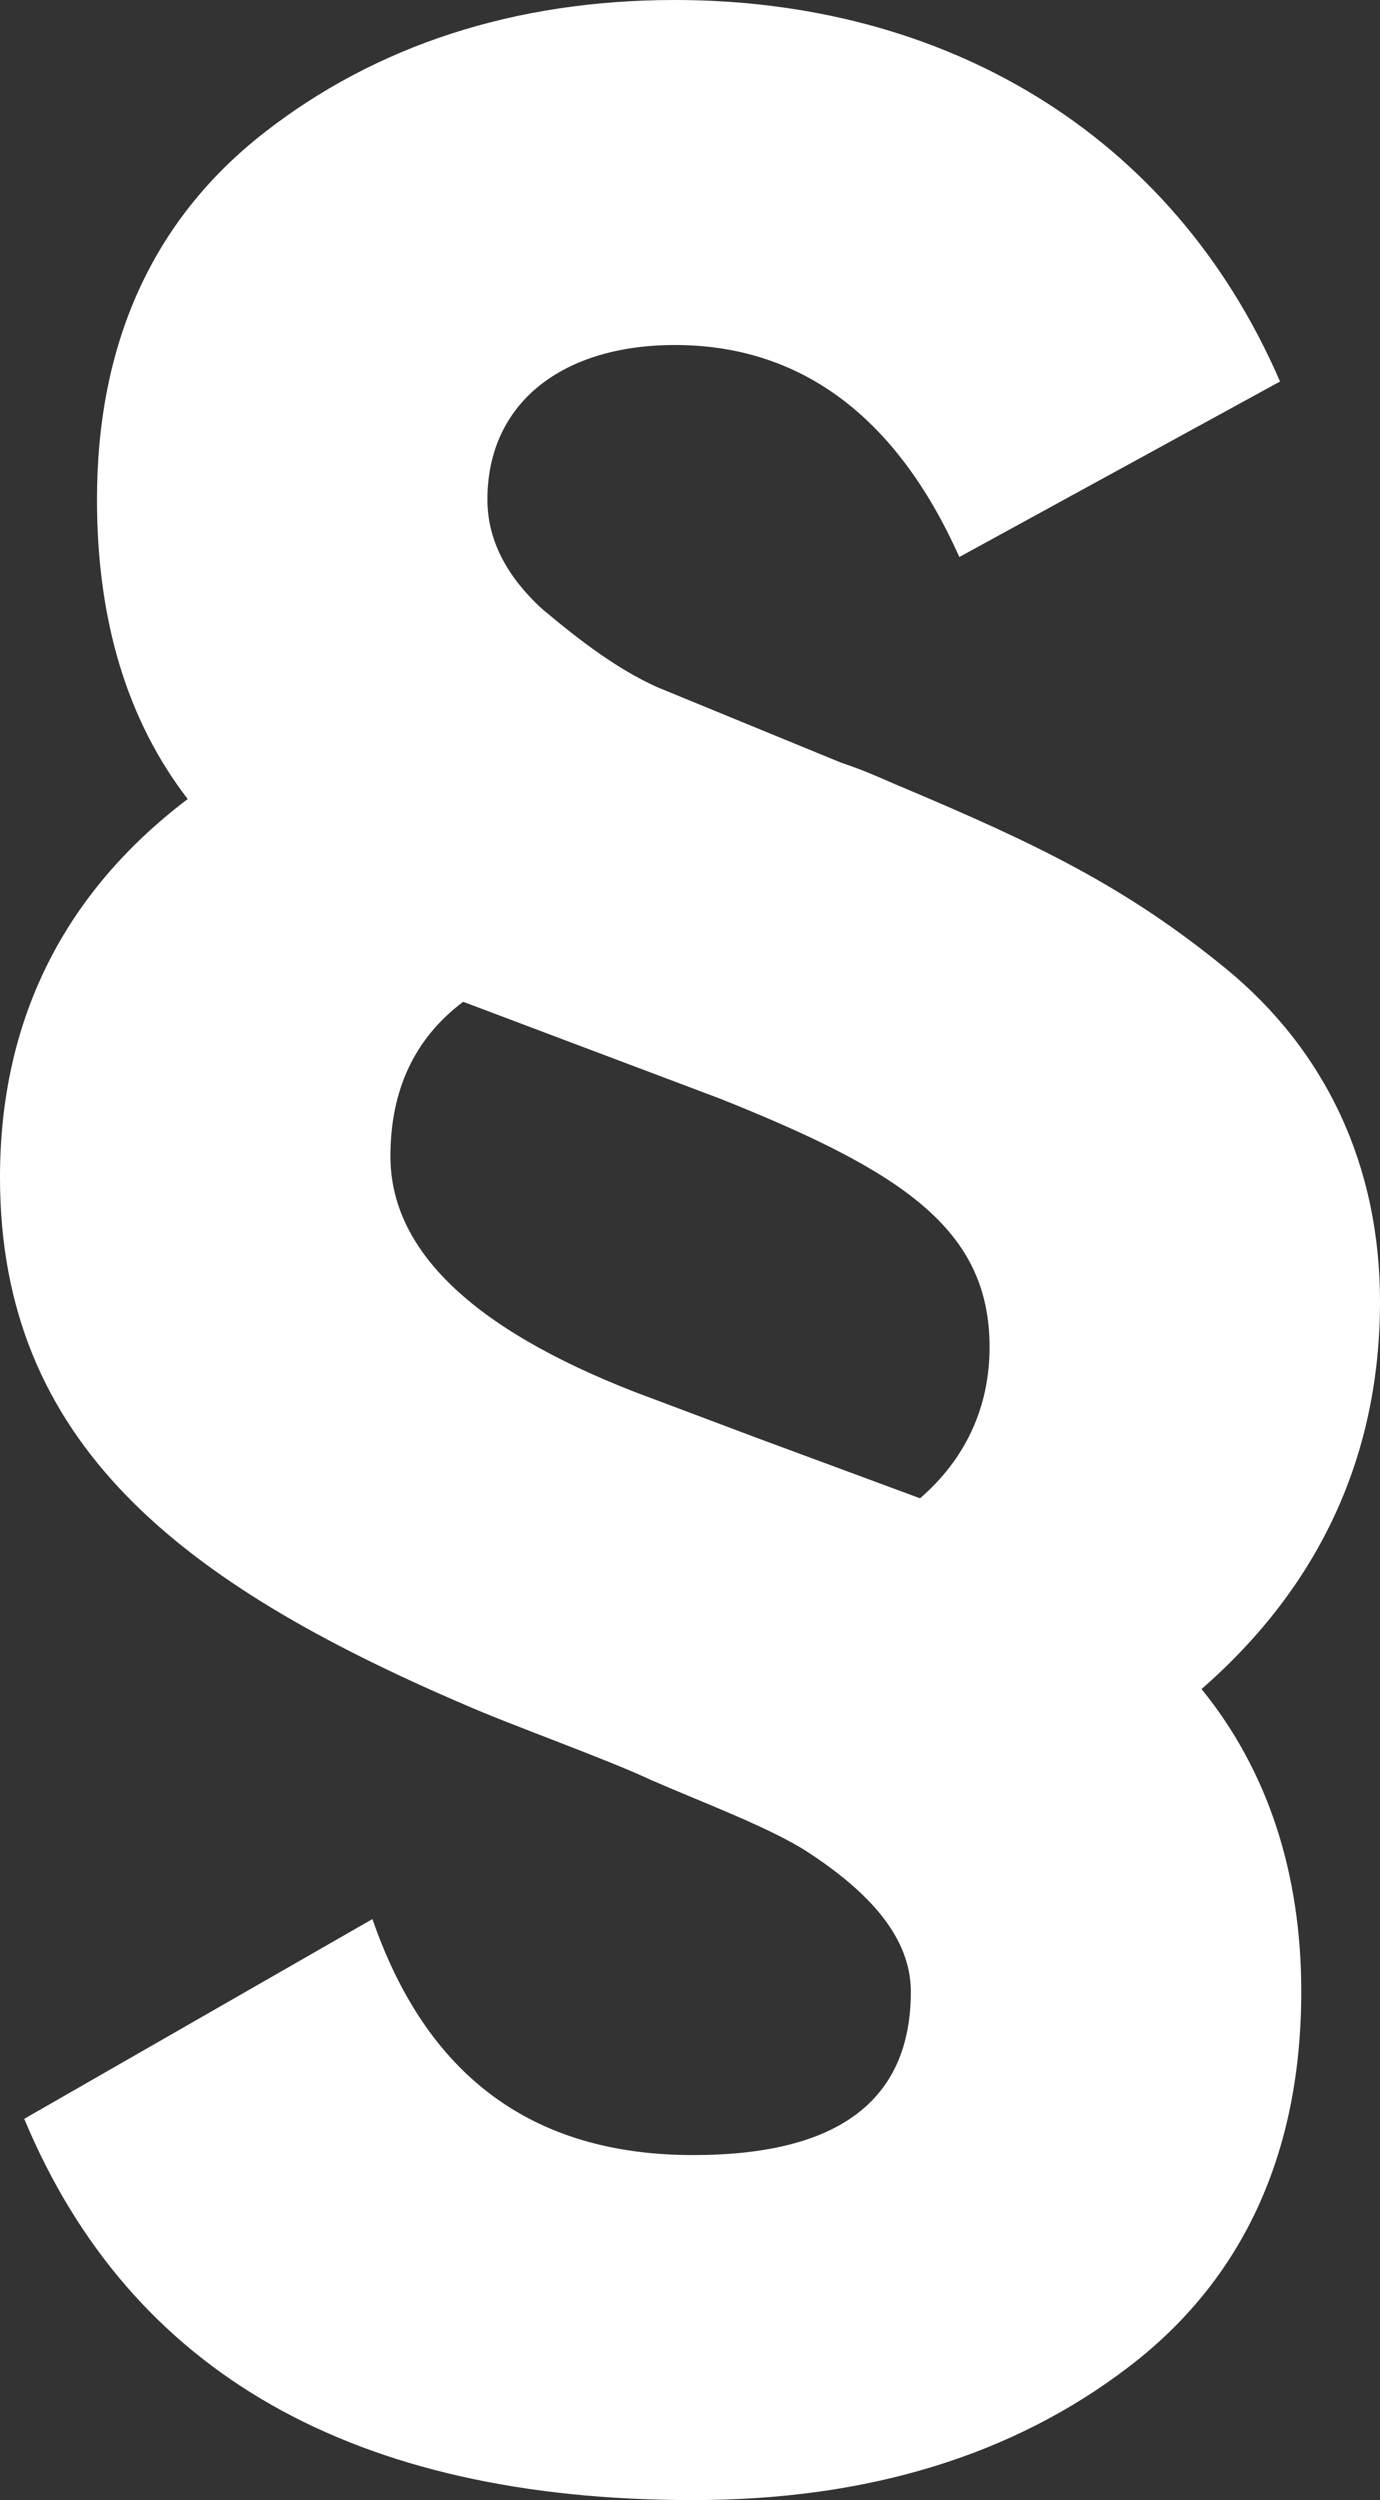 <?xml version="1.0" encoding="iso-8859-1"?>
<!-- Generator: Adobe Illustrator 22.1.0, SVG Export Plug-In . SVG Version: 6.00 Build 0)  -->
<svg version="1.1" id="Ebene_1" xmlns="http://www.w3.org/2000/svg" xmlns:xlink="http://www.w3.org/1999/xlink" x="0px" y="0px"
	 width="5.521px" height="10px" viewBox="0 0 5.521 10" style="enable-background:new 0 0 5.521 10;" xml:space="preserve">
<rect x="0" y="0" width="5.521" height="10" fill="#333333" stroke="none"/>
<g>
	<path style="fill:#FFFFFF;" d="M1.562,4.625c0-0.266,0.097-0.472,0.291-0.618l1.029,0.388c0.726,0.29,1.077,0.52,1.077,0.993
		c0,0.242-0.097,0.448-0.278,0.605L3.027,5.751L2.543,5.569C1.889,5.315,1.562,5,1.562,4.625 M5.521,5.206
		c0-0.545-0.218-1.005-0.617-1.332c-0.4-0.327-0.751-0.496-1.296-0.726c-0.06-0.024-0.133-0.061-0.242-0.097L2.628,2.748
		C2.47,2.676,2.325,2.567,2.167,2.434C2.022,2.3,1.95,2.155,1.95,1.998C1.95,1.61,2.252,1.38,2.7,1.38
		c0.497,0,0.884,0.279,1.138,0.848l1.283-0.702C4.686,0.521,3.766,0,2.7,0C2.059,0,1.502,0.182,1.054,0.533
		C0.606,0.884,0.388,1.38,0.388,1.998c0,0.484,0.121,0.884,0.363,1.198C0.255,3.572,0,4.08,0,4.71c0,1.065,0.727,1.622,1.853,2.106
		c0.193,0.085,0.569,0.218,0.75,0.303c0.194,0.085,0.485,0.194,0.63,0.29c0.242,0.158,0.411,0.339,0.411,0.557
		c0,0.436-0.29,0.654-0.871,0.654c-0.642,0-1.066-0.315-1.283-0.944L0.097,8.475C0.521,9.492,1.417,10,2.773,10
		c0.702,0,1.283-0.181,1.743-0.533c0.46-0.351,0.69-0.859,0.69-1.501c0-0.472-0.133-0.883-0.399-1.21
		C5.279,6.344,5.521,5.823,5.521,5.206"/>
</g>
<g>
</g>
<g>
</g>
<g>
</g>
<g>
</g>
<g>
</g>
<g>
</g>
<g>
</g>
<g>
</g>
<g>
</g>
<g>
</g>
<g>
</g>
<g>
</g>
<g>
</g>
<g>
</g>
<g>
</g>
</svg>
